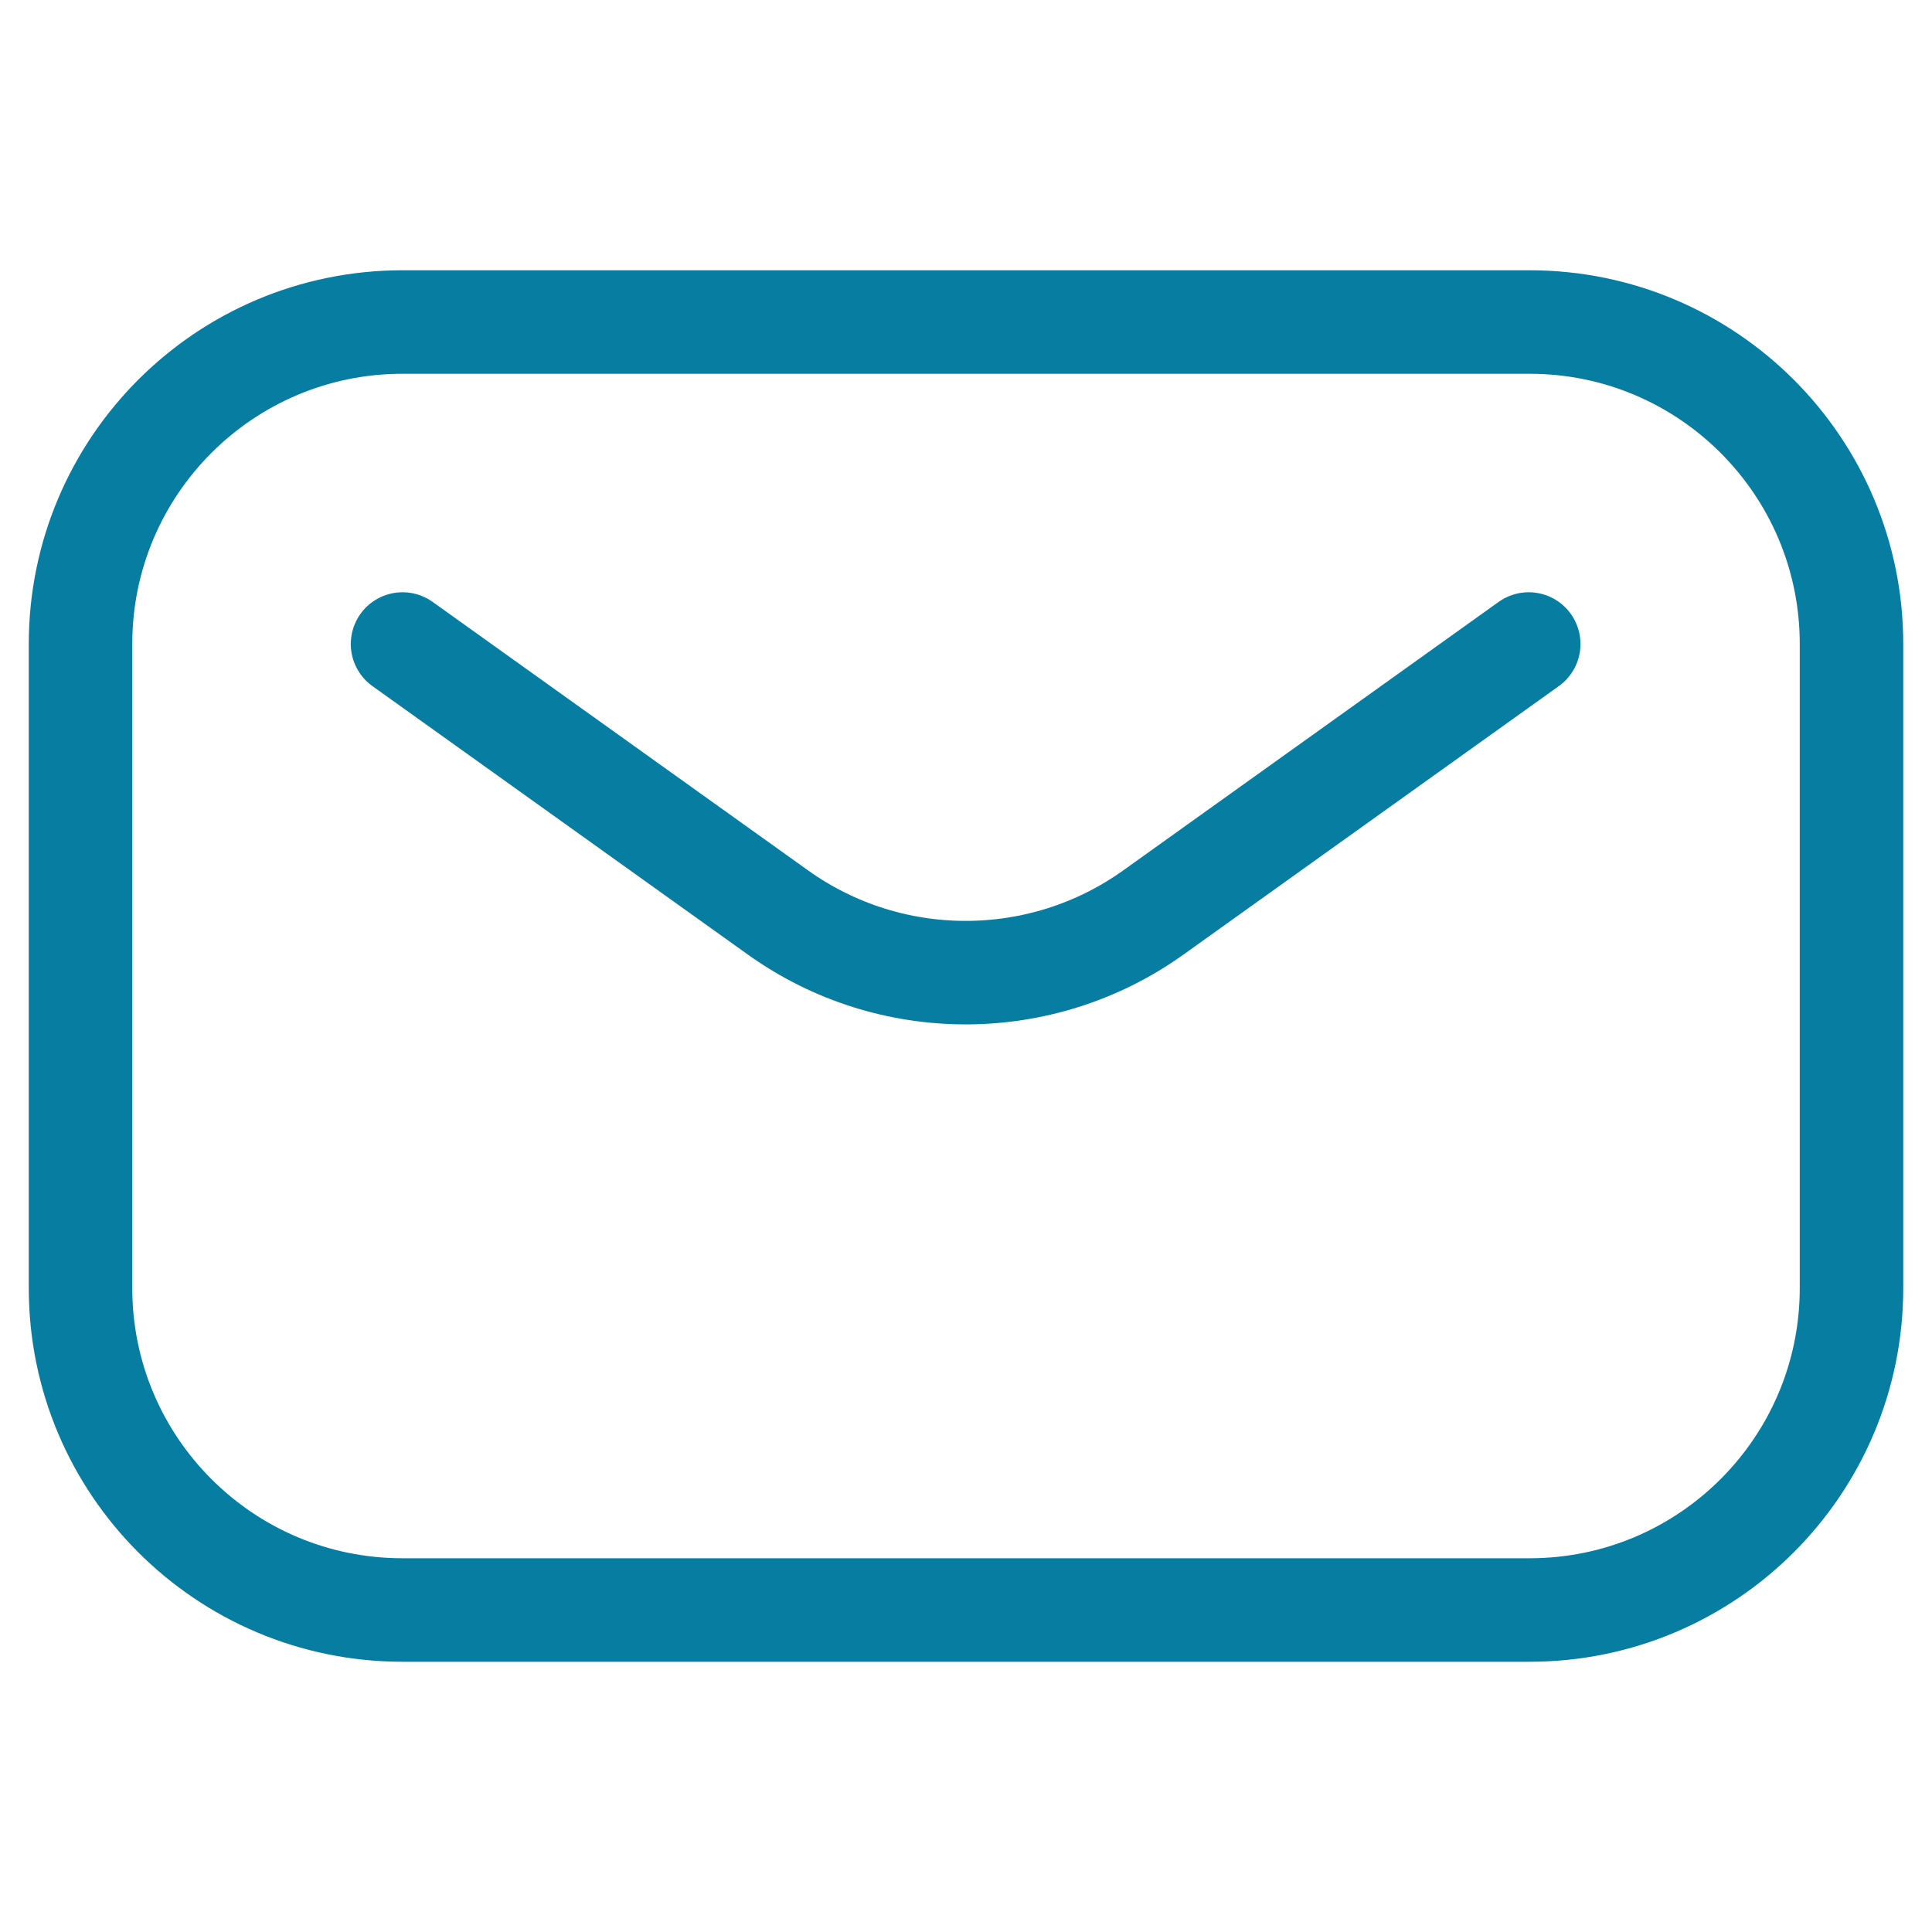 <svg xmlns="http://www.w3.org/2000/svg" fill="none" viewBox="0 0 56 56" height="56" width="56">
<path stroke-linejoin="round" stroke-linecap="round" stroke-width="3" stroke="#077DA2" d="M44.334 9.334H11.667C6.513 9.334 2.334 13.512 2.334 18.667V37.334C2.334 42.488 6.513 46.667 11.667 46.667H44.334C49.489 46.667 53.667 42.488 53.667 37.334V18.667C53.667 13.512 49.489 9.334 44.334 9.334Z"></path>
<path stroke-linejoin="round" stroke-linecap="round" stroke-width="3" stroke="#077DA2" d="M11.668 18.667L22.565 26.46C25.808 28.77 30.171 28.77 33.415 26.46L44.311 18.667"></path>
</svg>
